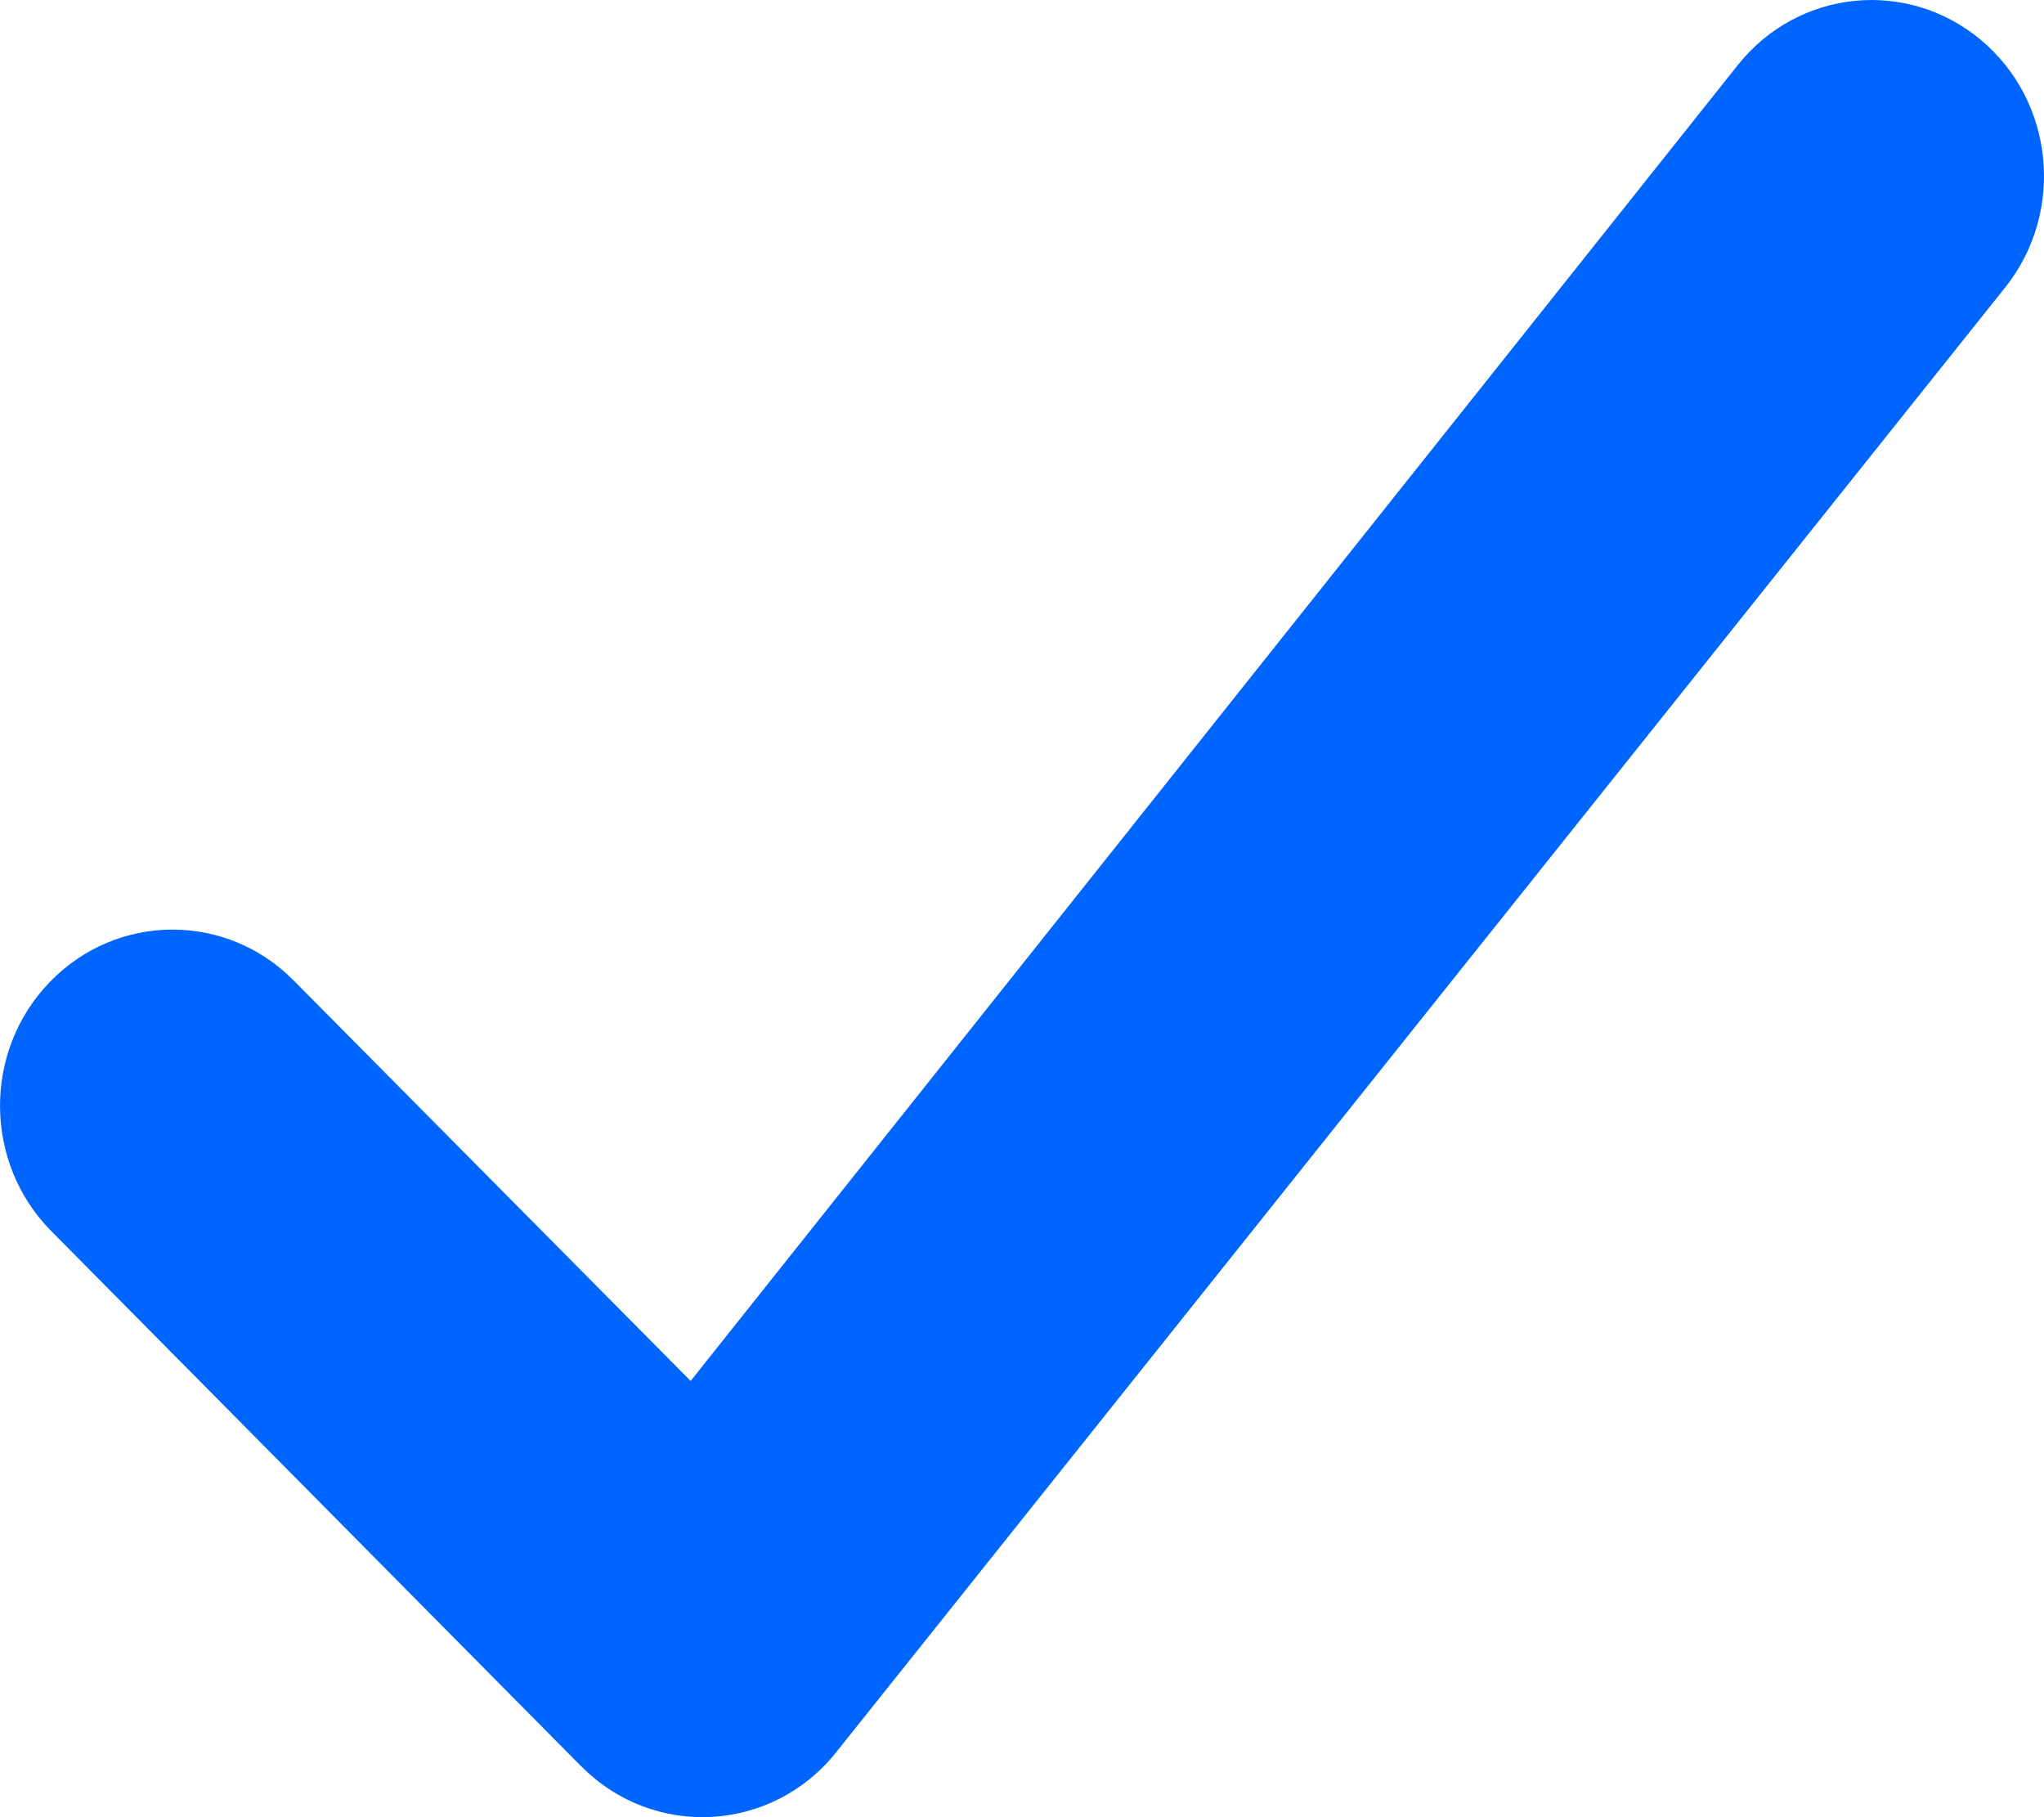 <svg width="18" height="16" viewBox="0 0 18 16" fill="none" xmlns="http://www.w3.org/2000/svg">
<path fill-rule="evenodd" clip-rule="evenodd" d="M5.119 15.552C5.756 16.195 6.797 16.138 7.363 15.429L17.659 2.53C18.188 1.866 18.091 0.889 17.441 0.349C16.791 -0.192 15.835 -0.093 15.305 0.571L6.082 12.159L2.586 8.633C1.99 8.03 1.028 8.037 0.439 8.646C-0.151 9.255 -0.145 10.237 0.451 10.839L5.119 15.553" fill="#0065FF"/>
</svg>
